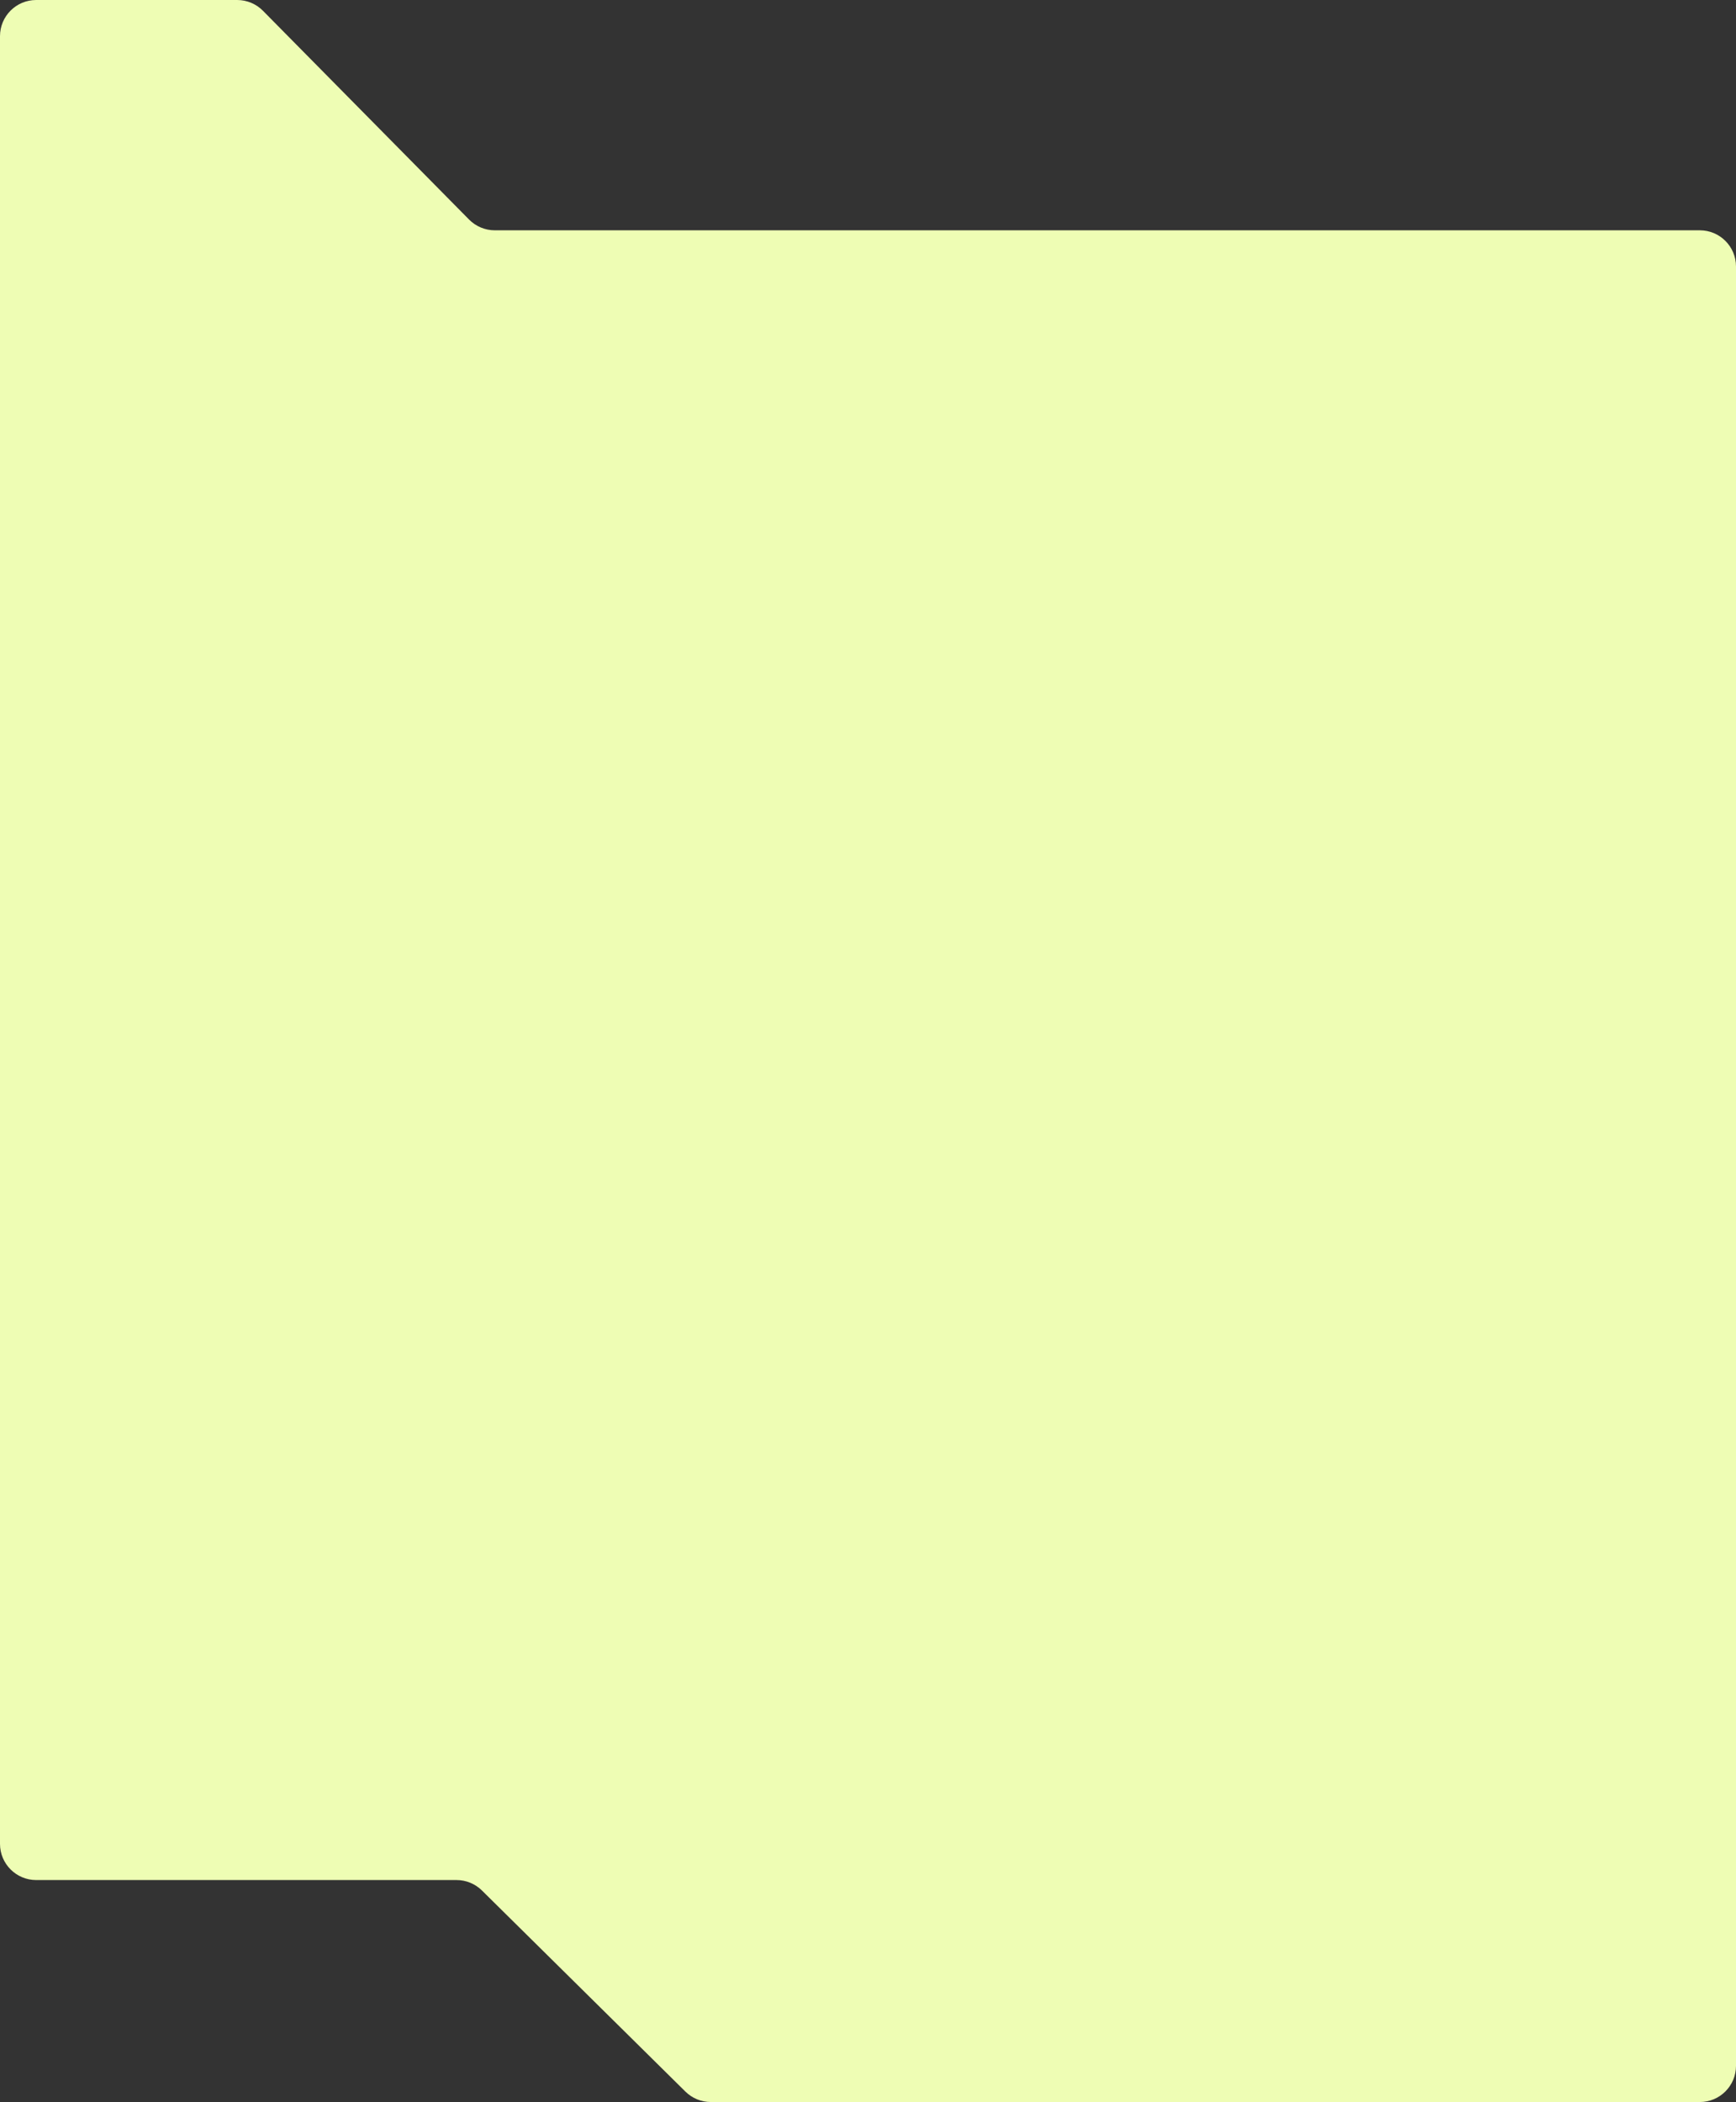 <?xml version="1.0" encoding="UTF-8"?> <svg xmlns="http://www.w3.org/2000/svg" width="480" height="581" viewBox="0 0 480 581" fill="none"><rect x="0" y="0" width="480" height="581" fill="#333333" stroke="none"/> <path d="M229.233 581H196.54C193.909 581 191.384 579.963 189.512 578.114L133.255 522.53C131.383 520.681 128.858 519.644 126.226 519.644H10C4.477 519.644 0 515.167 0 509.644V486.665V379.64V10C0 4.477 4.477 0 10 0H65.588C68.262 0 70.824 1.071 72.703 2.973L129.697 60.684C131.576 62.586 134.138 63.657 136.812 63.657H470C475.523 63.657 480 68.134 480 73.657V170.263V379.64V571C480 576.523 475.523 581 470 581H378.8H229.233Z" fill="#EEFDB4"></path> </svg> 